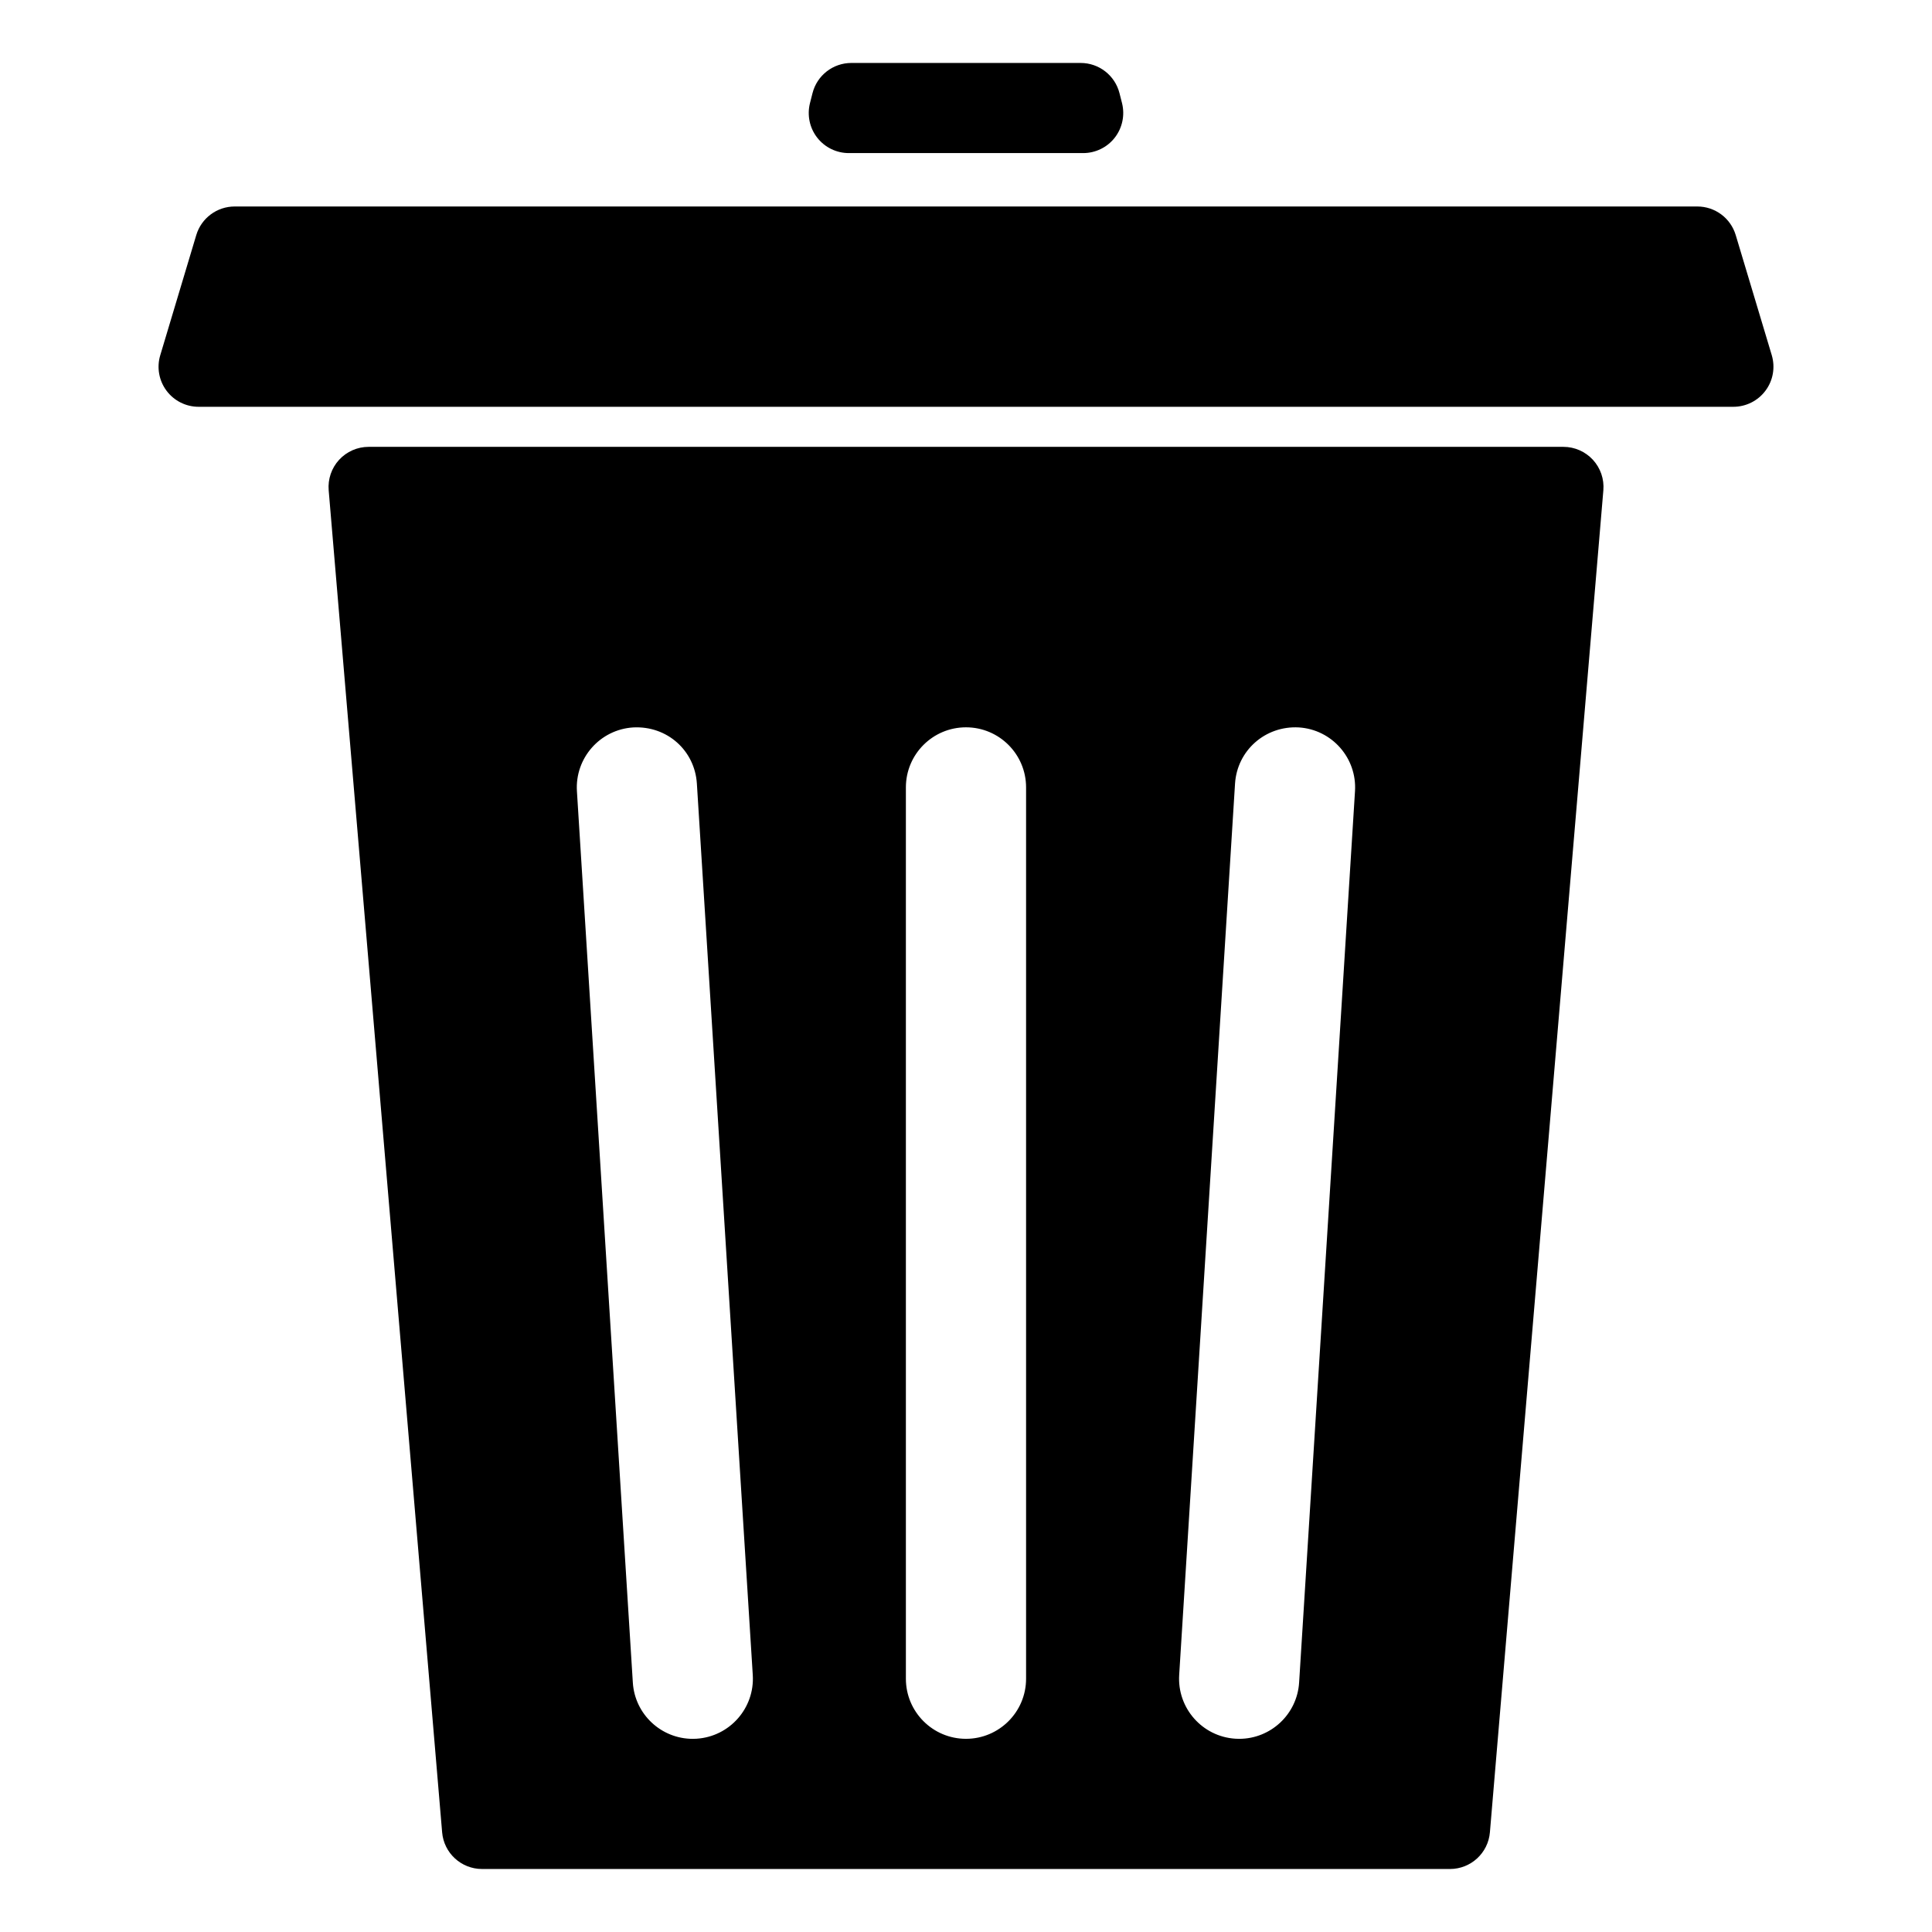 <?xml version="1.0" encoding="UTF-8"?>
<!-- The Best Svg Icon site in the world: iconSvg.co, Visit us! https://iconsvg.co -->
<svg fill="#000000" width="800px" height="800px" version="1.1" viewBox="144 144 512 512" xmlns="http://www.w3.org/2000/svg">
 <g>
  <path d="m613.54 238.14-9.559-31.852c-1.352-4.492-5.481-7.566-10.172-7.566h-387.62c-4.684 0-8.82 3.074-10.172 7.566l-9.547 31.852c-0.973 3.215-0.352 6.695 1.648 9.387s5.164 4.277 8.508 4.277h406.73c3.359 0 6.519-1.586 8.52-4.277 2.016-2.691 2.617-6.172 1.664-9.387z"/>
  <path d="m368.95 184.57h62.098c3.273 0 6.367-1.508 8.379-4.09 2.004-2.578 2.715-5.945 1.93-9.117l-0.676-2.656c-1.191-4.719-5.434-8.023-10.297-8.023h-60.77c-4.867 0-9.109 3.305-10.297 8.027l-0.676 2.656c-0.785 3.176-0.086 6.535 1.93 9.117 2.012 2.578 5.106 4.086 8.379 4.086z"/>
  <path d="m558.31 262.42h-316.62c-2.977 0-5.805 1.246-7.82 3.43-2.012 2.191-3.008 5.117-2.766 8.074l30.066 355.65c0.453 5.496 5.059 9.73 10.574 9.73h256.52c5.516 0 10.121-4.231 10.578-9.73l30.066-355.65c0.246-2.957-0.754-5.883-2.769-8.074-2.019-2.184-4.844-3.43-7.82-3.43zm-229.72 342.36c-0.336 0.02-0.676 0.031-1.004 0.031-8.344 0-15.355-6.488-15.879-14.93l-14.816-236.21c-0.543-8.777 6.121-16.34 14.902-16.895 9.008-0.48 16.34 6.125 16.887 14.898l14.812 236.21c0.551 8.773-6.121 16.34-14.902 16.895zm87.332-15.902c0 8.793-7.133 15.926-15.926 15.926s-15.926-7.133-15.926-15.926v-236.21c0-8.797 7.133-15.922 15.926-15.922s15.926 7.125 15.926 15.922zm72.359 1c-0.527 8.438-7.535 14.93-15.879 14.93-0.332 0-0.664-0.012-1.008-0.031-8.781-0.551-15.445-8.117-14.898-16.895l14.801-236.21c0.551-8.77 7.996-15.383 16.895-14.898 8.781 0.551 15.445 8.113 14.898 16.895z"/>
 </g>
</svg>
